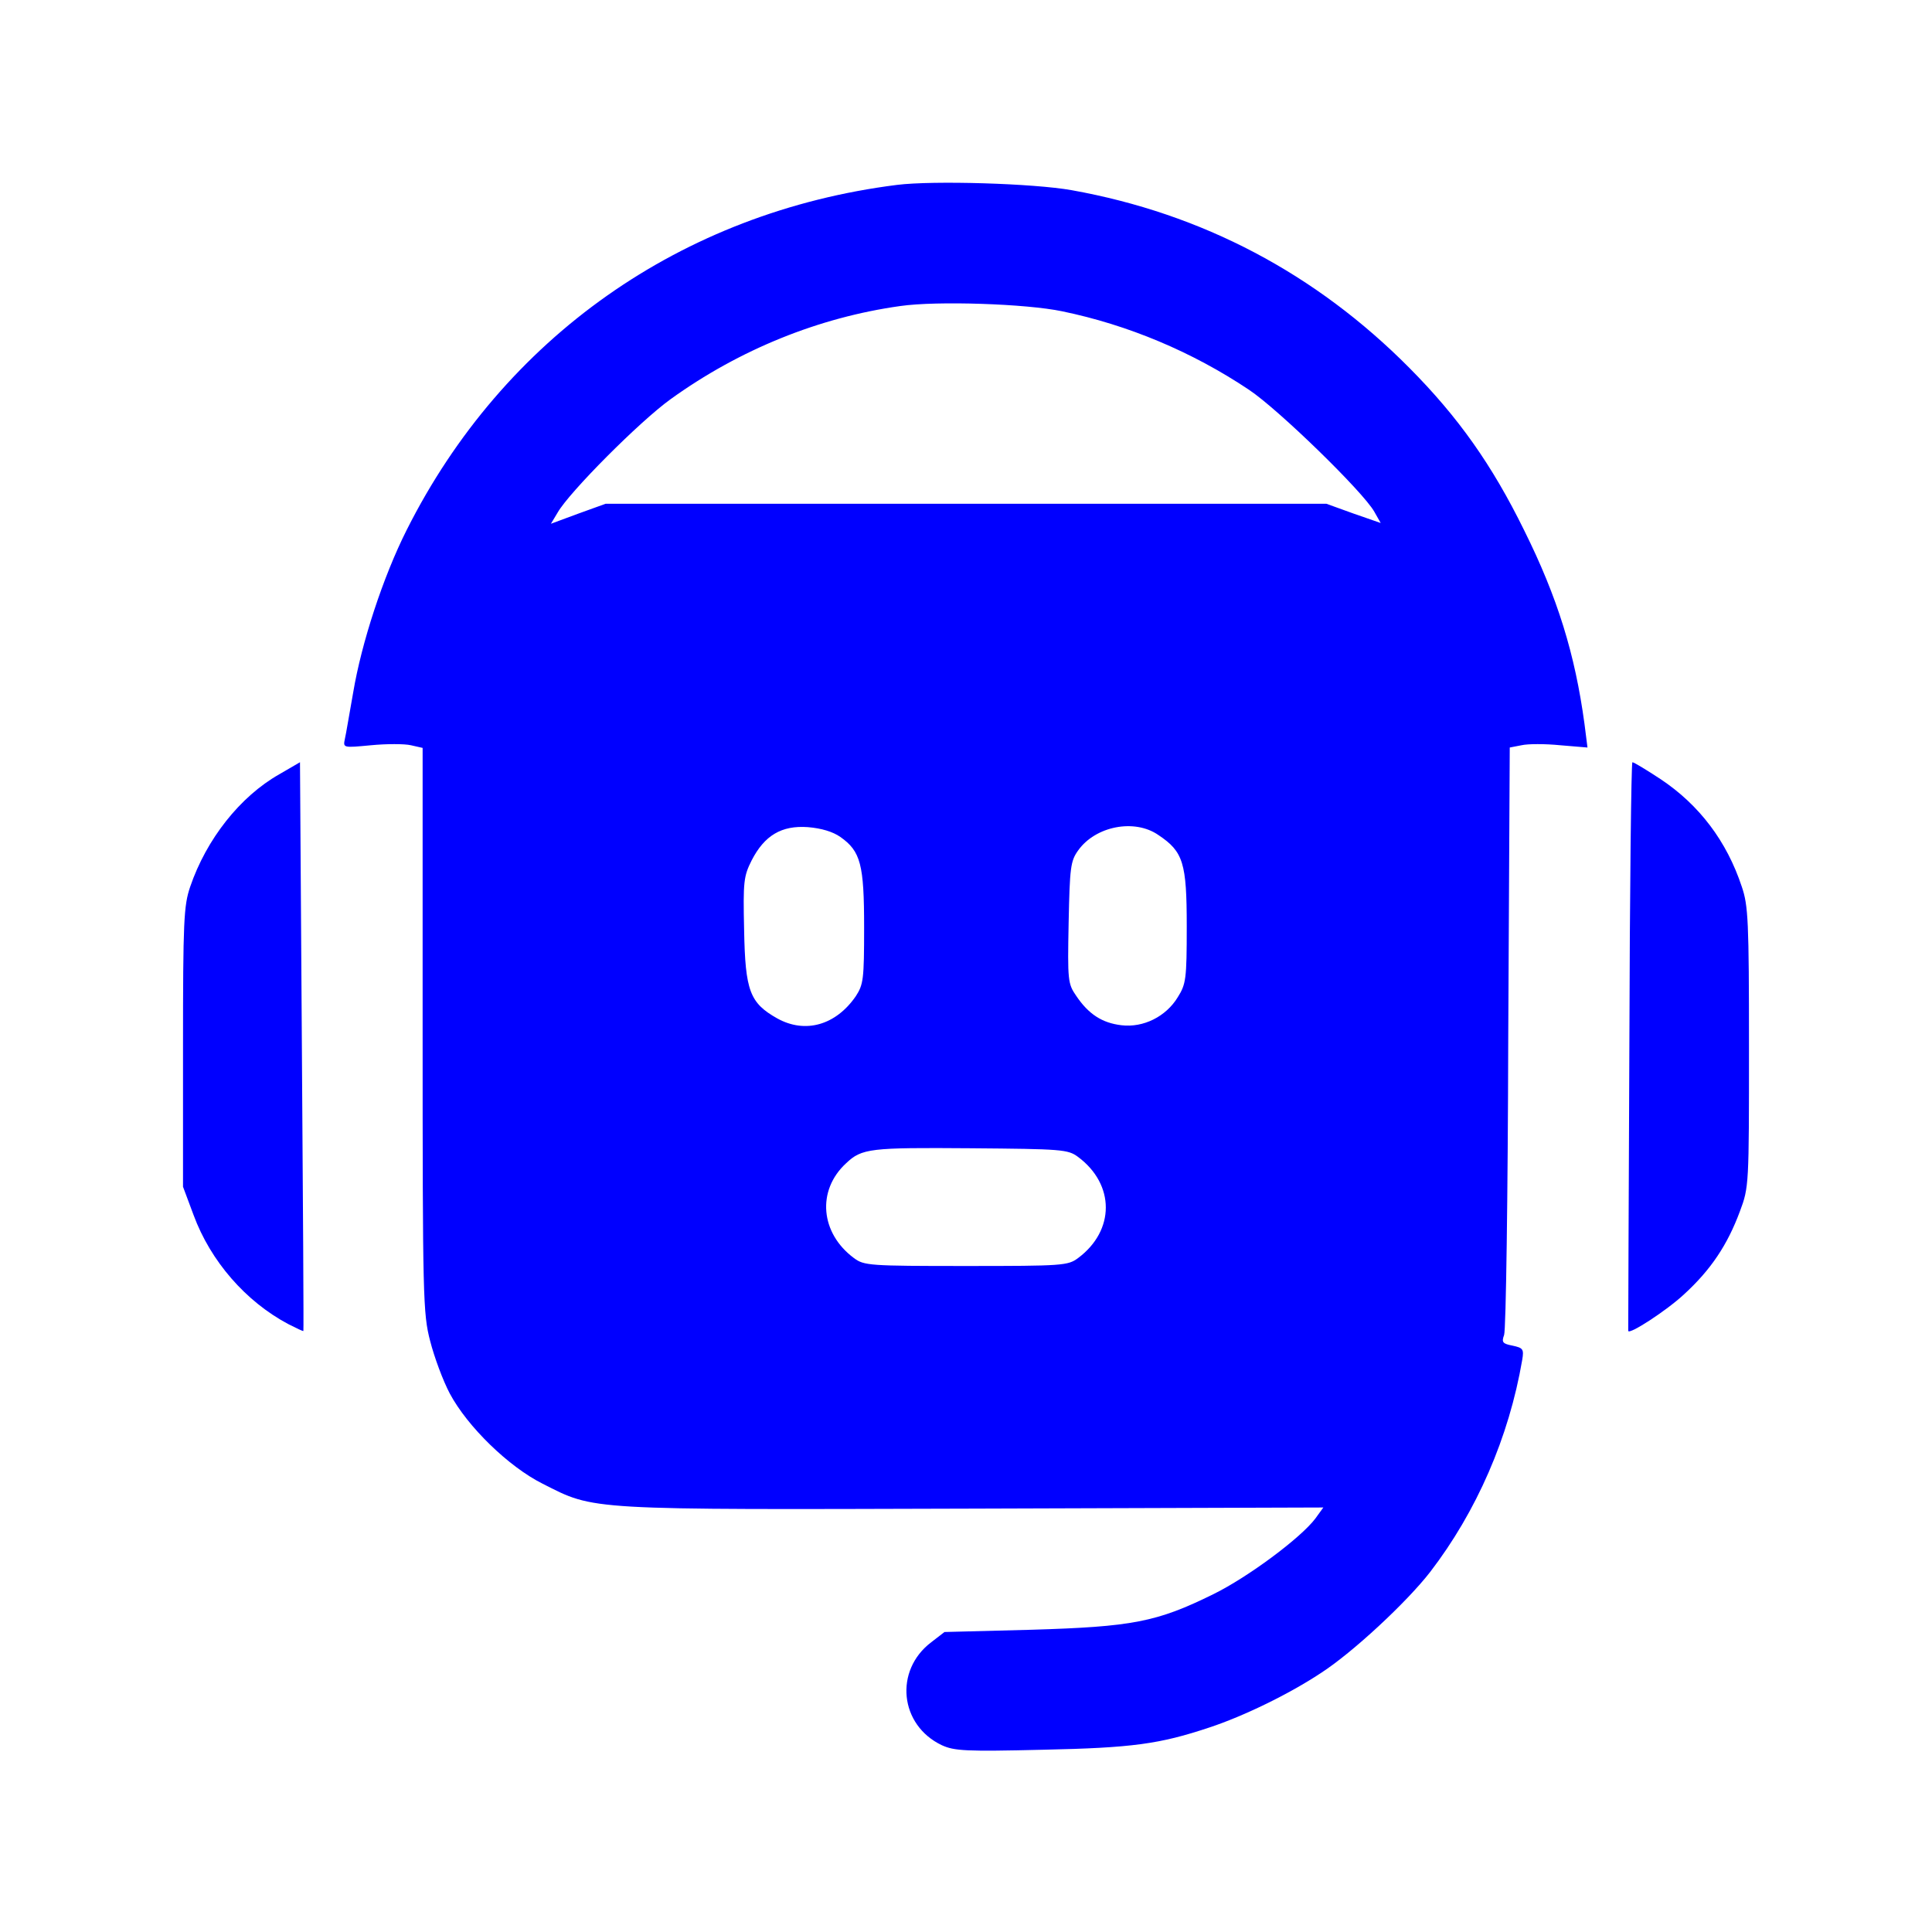 <?xml version="1.0" standalone="no"?>
<!DOCTYPE svg PUBLIC "-//W3C//DTD SVG 20010904//EN"
 "http://www.w3.org/TR/2001/REC-SVG-20010904/DTD/svg10.dtd">
<svg version="1.0"
    xmlns="http://www.w3.org/2000/svg" width="512pt" height="512pt" viewBox="0 0 512 512" preserveAspectRatio="xMidYMid meet">

    <g transform="translate(0,512) scale(0.1,-0.1)" fill="blue" stroke="none">
        <path d="M2377 4630 c-571 -72 -1043 -405 -1299 -914 -63 -125 -120 -300 -142
-431 -10 -55 -19 -111 -22 -123 -5 -24 -5 -24 69 -17 41 4 89 4 106 0 l31 -7
0 -747 c0 -712 1 -752 20 -825 11 -43 34 -105 52 -139 47 -88 156 -194 246
-239 140 -71 110 -69 1143 -66 l926 3 -21 -29 c-38 -51 -179 -156 -271 -201
-150 -74 -215 -86 -481 -94 l-231 -6 -35 -27 c-99 -75 -84 -220 28 -273 33
-15 62 -17 268 -12 237 5 309 15 441 59 91 30 212 89 295 144 84 54 228 188
290 268 123 160 209 357 244 562 5 29 2 32 -26 38 -26 5 -29 9 -22 28 5 13 10
368 11 790 l4 767 31 6 c17 4 63 4 103 0 l72 -6 -8 63 c-25 184 -71 334 -160
513 -85 173 -174 299 -304 430 -248 250 -549 409 -895 471 -101 18 -367 26
-463 14z m438 -335 c174 -36 344 -107 495 -208 78 -52 302 -270 332 -323 l17
-30 -72 25 -72 26 -955 0 -955 0 -72 -26 -73 -27 18 30 c31 54 217 241 299
300 183 132 394 217 609 247 97 14 334 6 429 -14z m-588 -1393 c54 -38 63 -73
63 -240 0 -138 -2 -151 -22 -182 -53 -77 -134 -100 -208 -59 -73 41 -85 73
-88 234 -3 130 -1 143 20 185 34 66 79 93 149 88 36 -3 66 -12 86 -26z m843 5
c66 -44 75 -74 75 -242 0 -140 -2 -153 -24 -188 -31 -51 -91 -81 -149 -74 -51
6 -87 29 -120 78 -22 32 -23 40 -20 194 3 146 5 163 25 191 46 65 150 85 213
41z m-213 -853 c98 -73 98 -195 0 -268 -27 -20 -40 -21 -297 -21 -257 0 -270
1 -297 21 -89 66 -99 179 -21 251 42 40 64 42 330 40 243 -2 258 -3 285 -23z"/>
        <path d="M740 3068 c-104 -59 -193 -172 -236 -298 -17 -50 -19 -90 -19 -425
l0 -370 28 -75 c45 -122 138 -229 251 -289 22 -11 40 -20 40 -18 1 1 -1 341
-4 754 l-5 753 -55 -32z"/>
        <path d="M4318 2348 c-2 -414 -3 -754 -3 -755 2 -11 102 54 148 97 71 65 115
131 148 220 24 64 24 70 24 435 0 335 -2 375 -19 425 -40 121 -113 217 -215
285 -38 25 -71 45 -75 45 -3 0 -7 -339 -8 -752z"/>
    </g>
</svg>
